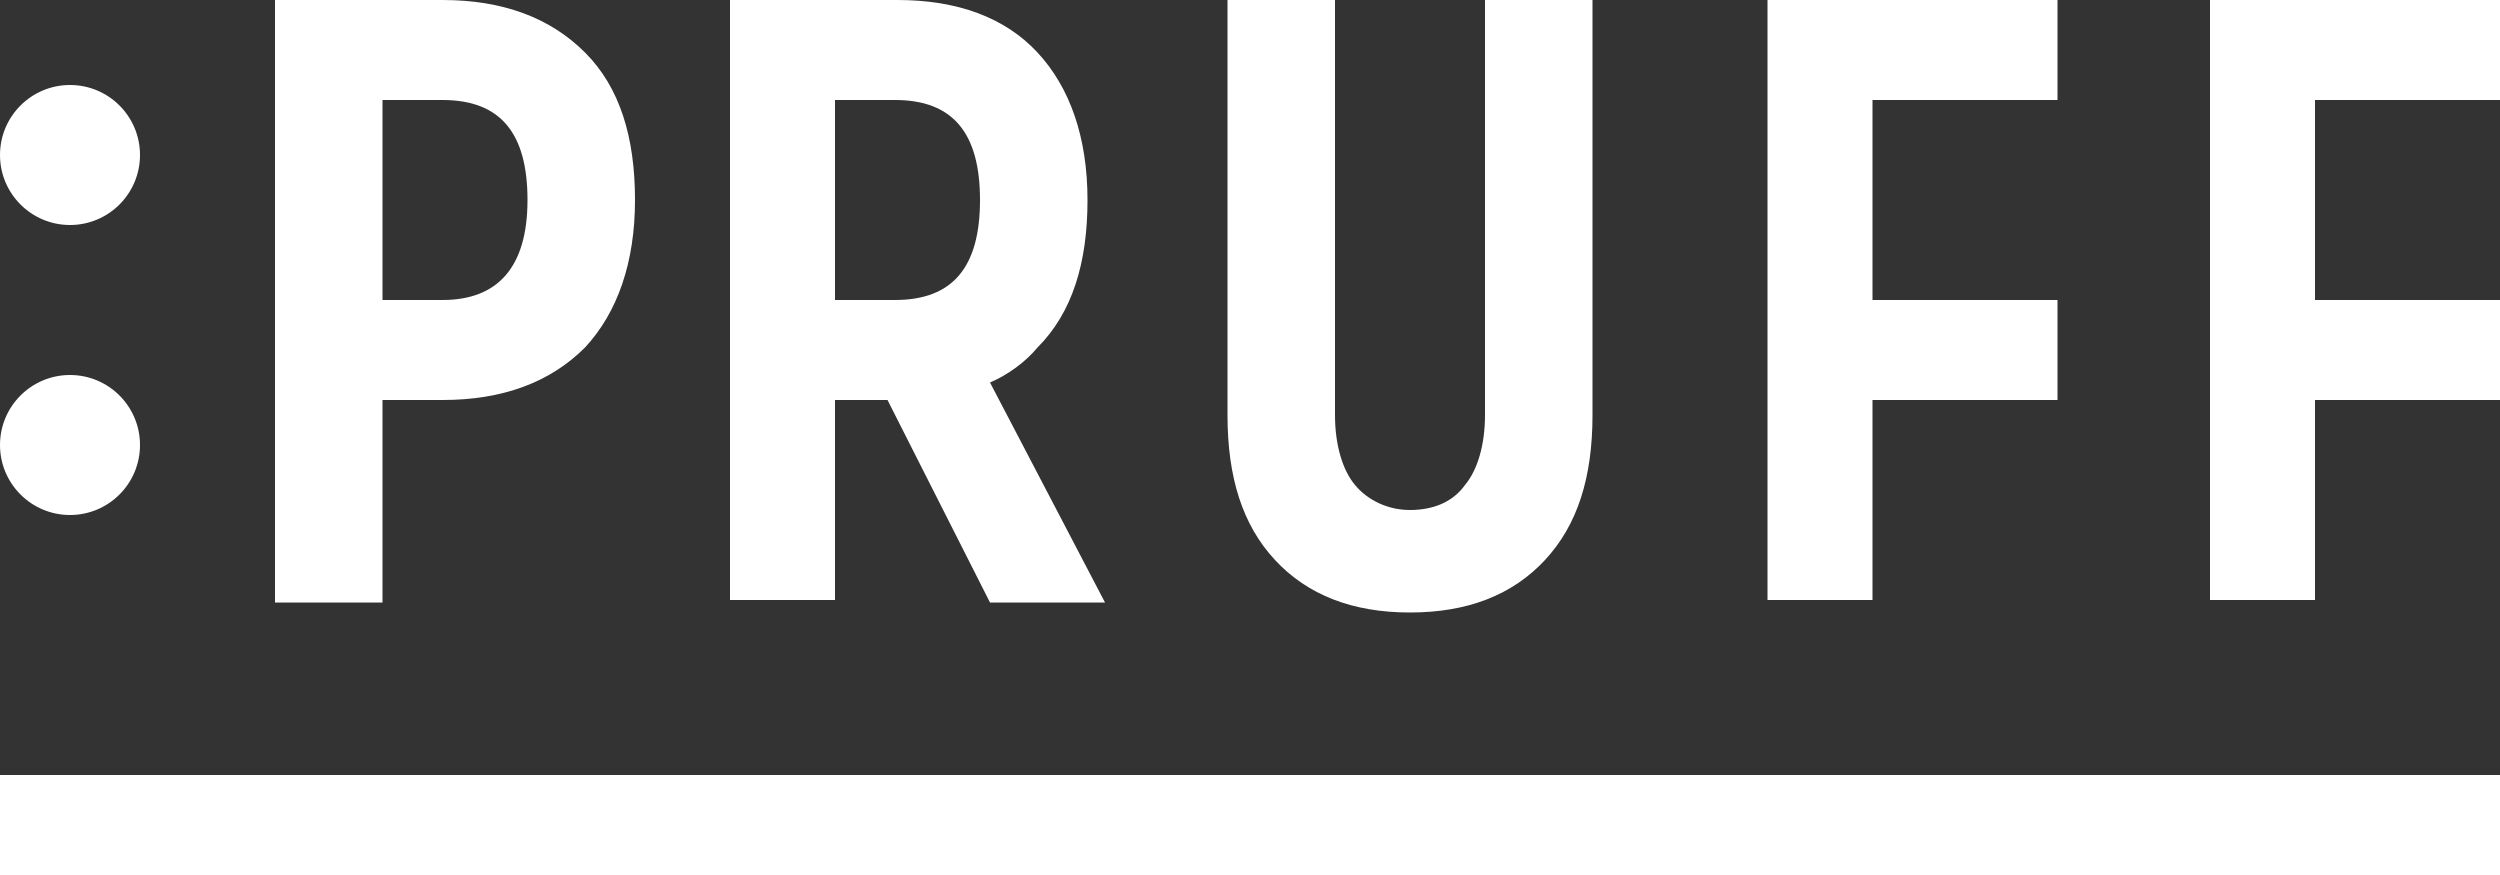 <?xml version="1.0" encoding="UTF-8"?> <!-- Generator: Adobe Illustrator 26.3.1, SVG Export Plug-In . SVG Version: 6.00 Build 0) --> <svg xmlns="http://www.w3.org/2000/svg" xmlns:xlink="http://www.w3.org/1999/xlink" id="Слой_1" x="0px" y="0px" viewBox="0 0 100 35" style="enable-background:new 0 0 100 35;" xml:space="preserve"><rect x="0" y="0" width="100" height="35" fill="#333333" stroke="none"/> <style type="text/css"> .st0{fill:#FFFFFF;} </style> <g> <g> <g> <g> <path class="st0" d="M23.4,2.1c1.4,1.4,2,3.4,2,5.9s-0.7,4.5-2,5.9C22,15.3,20.1,16,17.7,16h-2.4v8.1H11V0h6.7 C20.1,0,22,0.7,23.4,2.1z M21.1,8c0-2.7-1.1-4-3.4-4h-2.4v8h2.4C19.9,12,21.1,10.7,21.1,8z"></path> <path class="st0" d="M51,22.4c-1.3-1.4-1.9-3.3-1.9-5.8V0h4.3v16.6c0,1.2,0.3,2.2,0.8,2.8c0.5,0.6,1.3,1,2.2,1s1.7-0.3,2.2-1 c0.5-0.6,0.8-1.6,0.8-2.8V0h4.3v16.6c0,2.5-0.6,4.4-1.9,5.8c-1.3,1.4-3.1,2.1-5.4,2.1C54.1,24.5,52.3,23.8,51,22.4z"></path> <path class="st0" d="M74.9,4v8h7.4v4h-7.4v8h-4.2V0h11.6v4H74.9z"></path> <path class="st0" d="M92.6,4v8h7.4v4h-7.4v8h-4.2V0H100v4H92.6z"></path> <path class="st0" d="M39.6,15.3c0.7-0.3,1.4-0.8,1.9-1.4c1.4-1.4,2-3.4,2-5.9s-0.7-4.5-2-5.9S38.3,0,35.9,0h-6.7v24h4.2v-8h2.1 l4.1,8.1h4.6L39.6,15.3z M33.4,12V4h2.4c2.3,0,3.4,1.3,3.4,4s-1.1,4-3.4,4H33.4z"></path> </g> </g> <rect y="31" class="st0" width="100" height="4"></rect> </g> <g> <circle class="st0" cx="2.8" cy="17.8" r="2.8"></circle> <circle class="st0" cx="2.8" cy="6.2" r="2.8"></circle> </g> </g> </svg> 